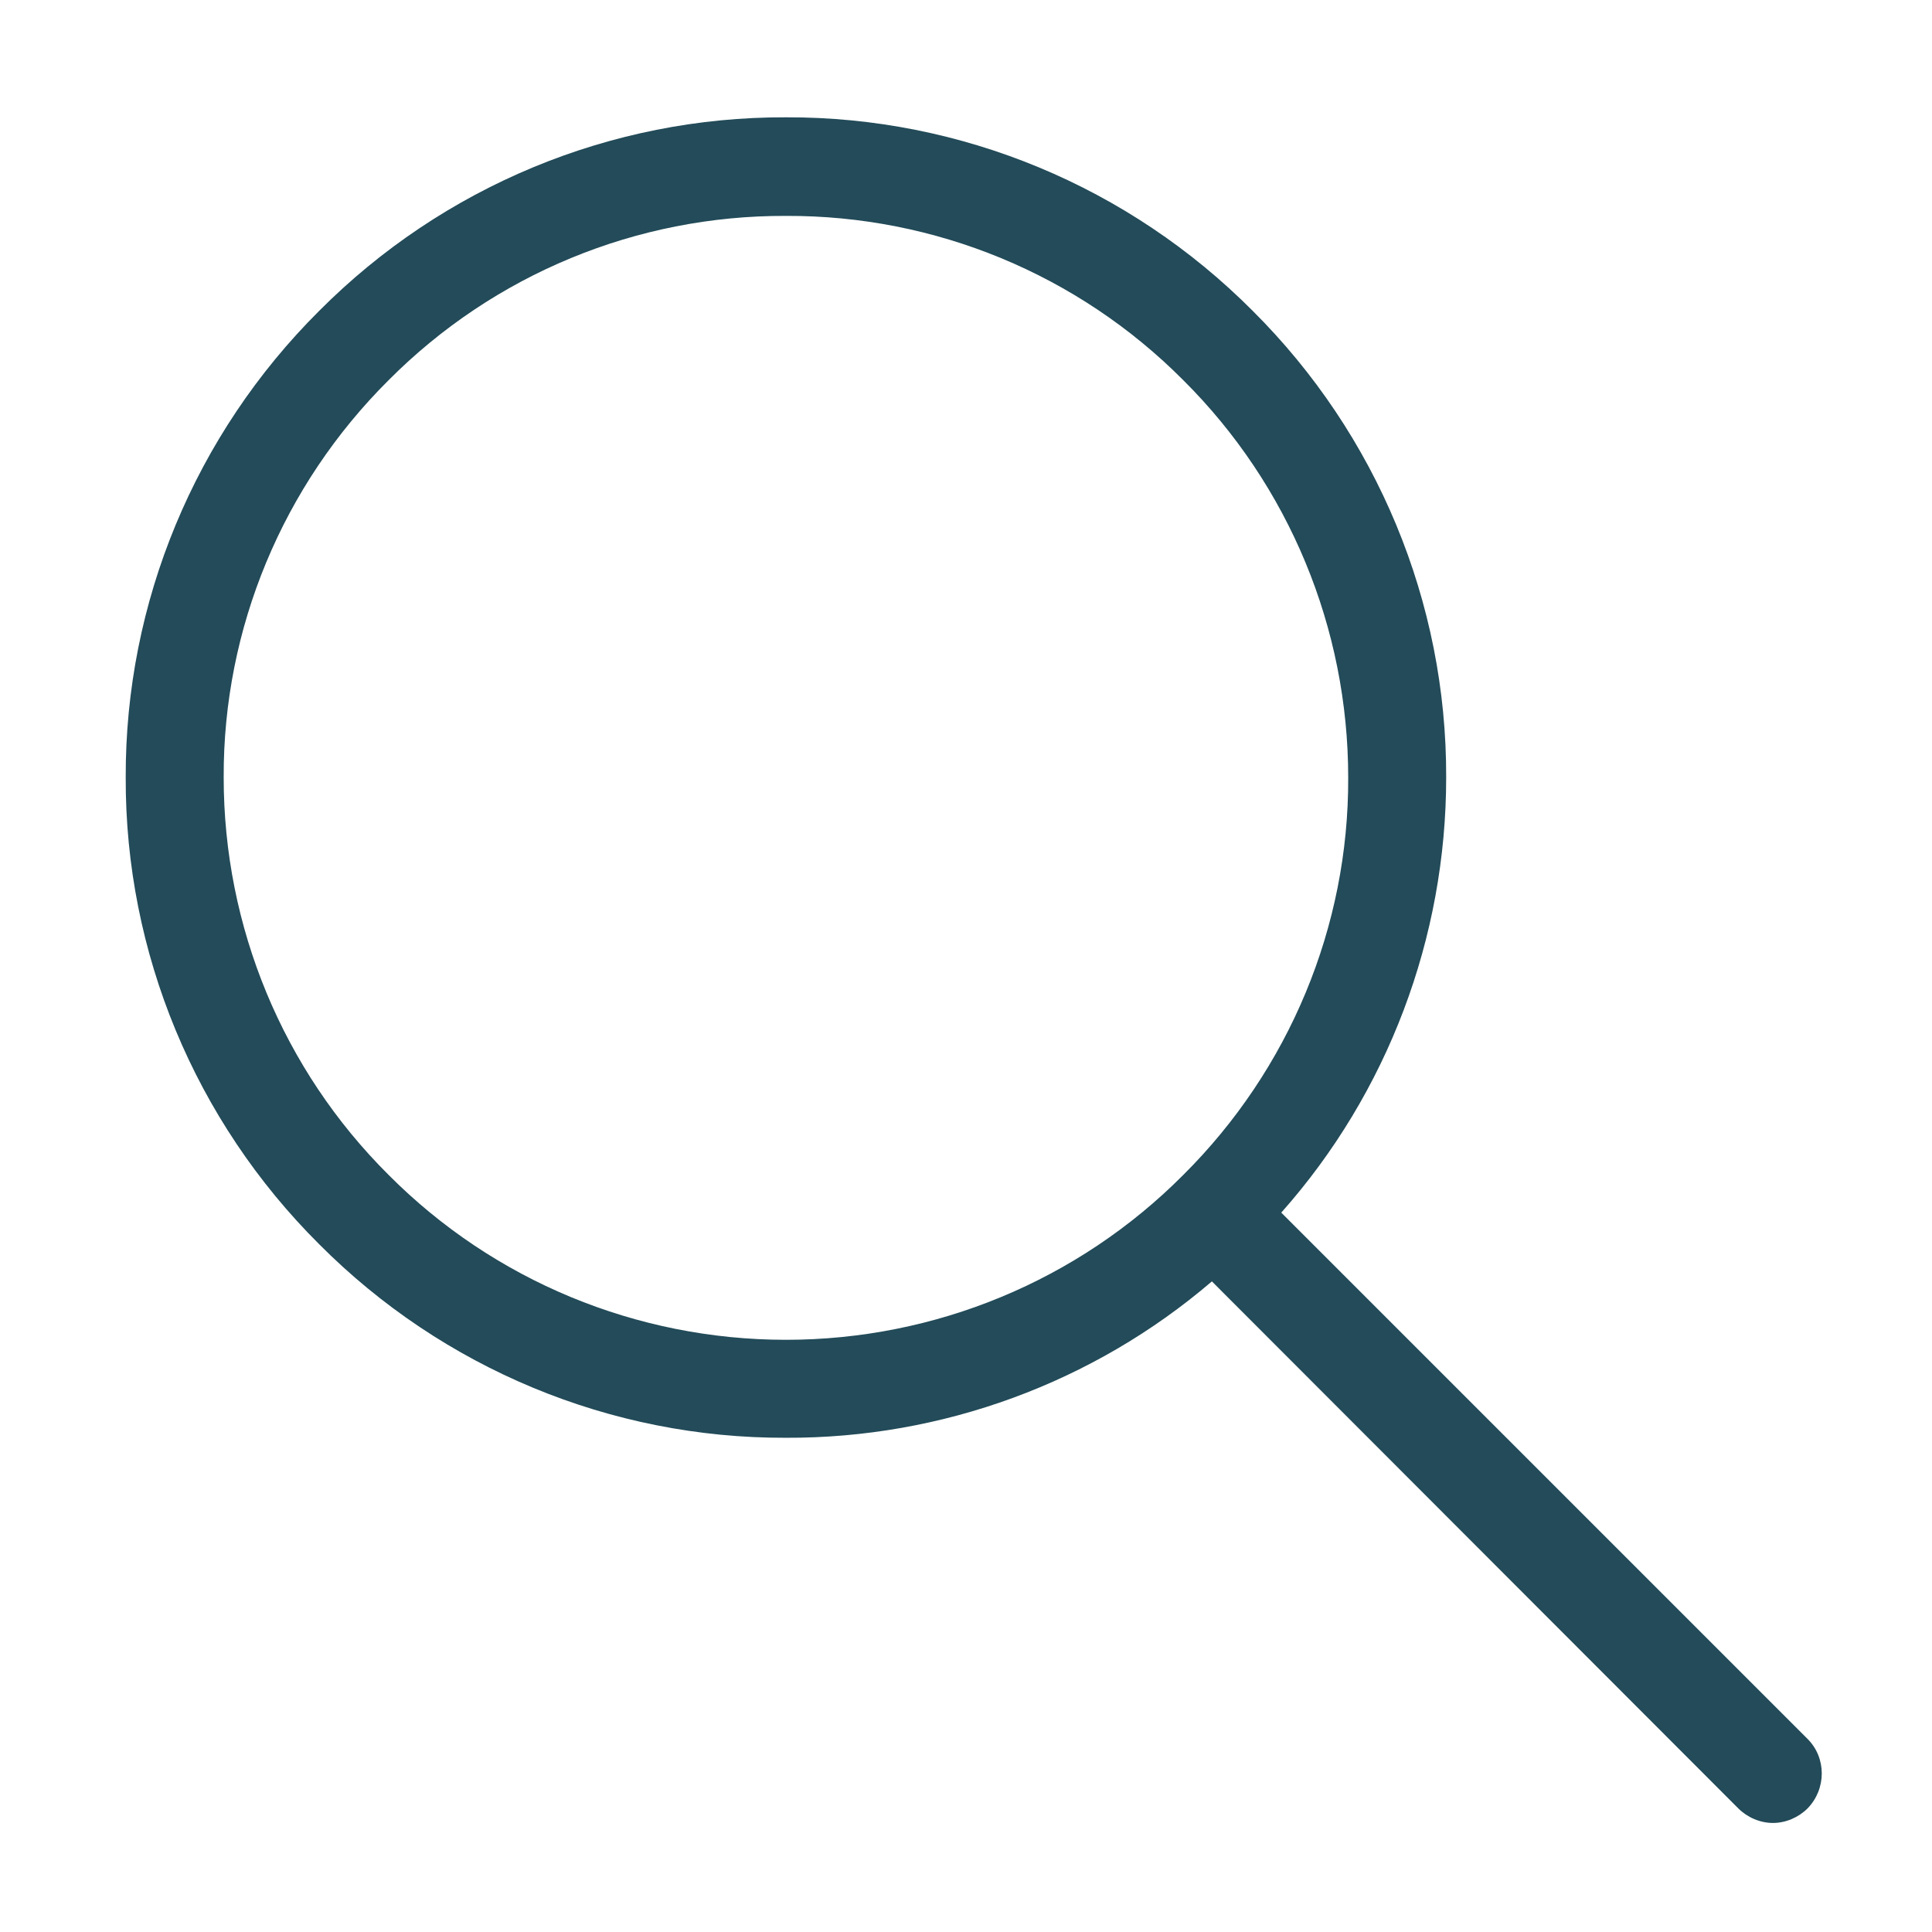 <?xml version="1.0" encoding="utf-8"?>
<!-- Generator: Adobe Illustrator 24.3.0, SVG Export Plug-In . SVG Version: 6.00 Build 0)  -->
<svg version="1.1" id="Ebene_1" xmlns="http://www.w3.org/2000/svg" xmlns:xlink="http://www.w3.org/1999/xlink" x="0px" y="0px"
	 viewBox="0 0 31.75 31.75" style="enable-background:new 0 0 31.75 31.75;" xml:space="preserve">
<style type="text/css">
	.st0{fill:#234B59;}
</style>
<g>
	<g id="Gruppe_9764" transform="translate(0 50)">
		<g id="Gruppe_9763" transform="translate(39.446 -12.422)">
			<path id="Pfad_33160" class="st0" d="M-9.74-9l-8.65-8.65c1.75-1.97,2.71-4.52,2.71-7.15c0.01-2.88-1.14-5.64-3.18-7.67
				c-2.03-2.04-4.79-3.19-7.67-3.18c-2.88-0.01-5.64,1.14-7.67,3.18c-2.04,2.03-3.19,4.79-3.18,7.67c-0.01,2.88,1.14,5.64,3.18,7.67
				c2.03,2.04,4.79,3.19,7.67,3.18c2.56,0.01,5.05-0.9,7-2.57l8.65,8.66c0.15,0.15,0.36,0.24,0.57,0.24c0.21,0,0.42-0.09,0.57-0.24
				C-9.43-8.18-9.43-8.69-9.74-9 M-33.06-18.27c-1.74-1.73-2.71-4.08-2.71-6.53c-0.01-2.45,0.97-4.8,2.71-6.53
				c1.73-1.74,4.08-2.71,6.53-2.7c2.45-0.01,4.8,0.96,6.53,2.7c1.74,1.73,2.71,4.08,2.71,6.53c0.01,2.45-0.97,4.8-2.71,6.53
				c-1.73,1.74-4.08,2.71-6.53,2.71C-28.98-15.56-31.33-16.53-33.06-18.27"/>
		</g>
	</g>
</g>
</svg>
